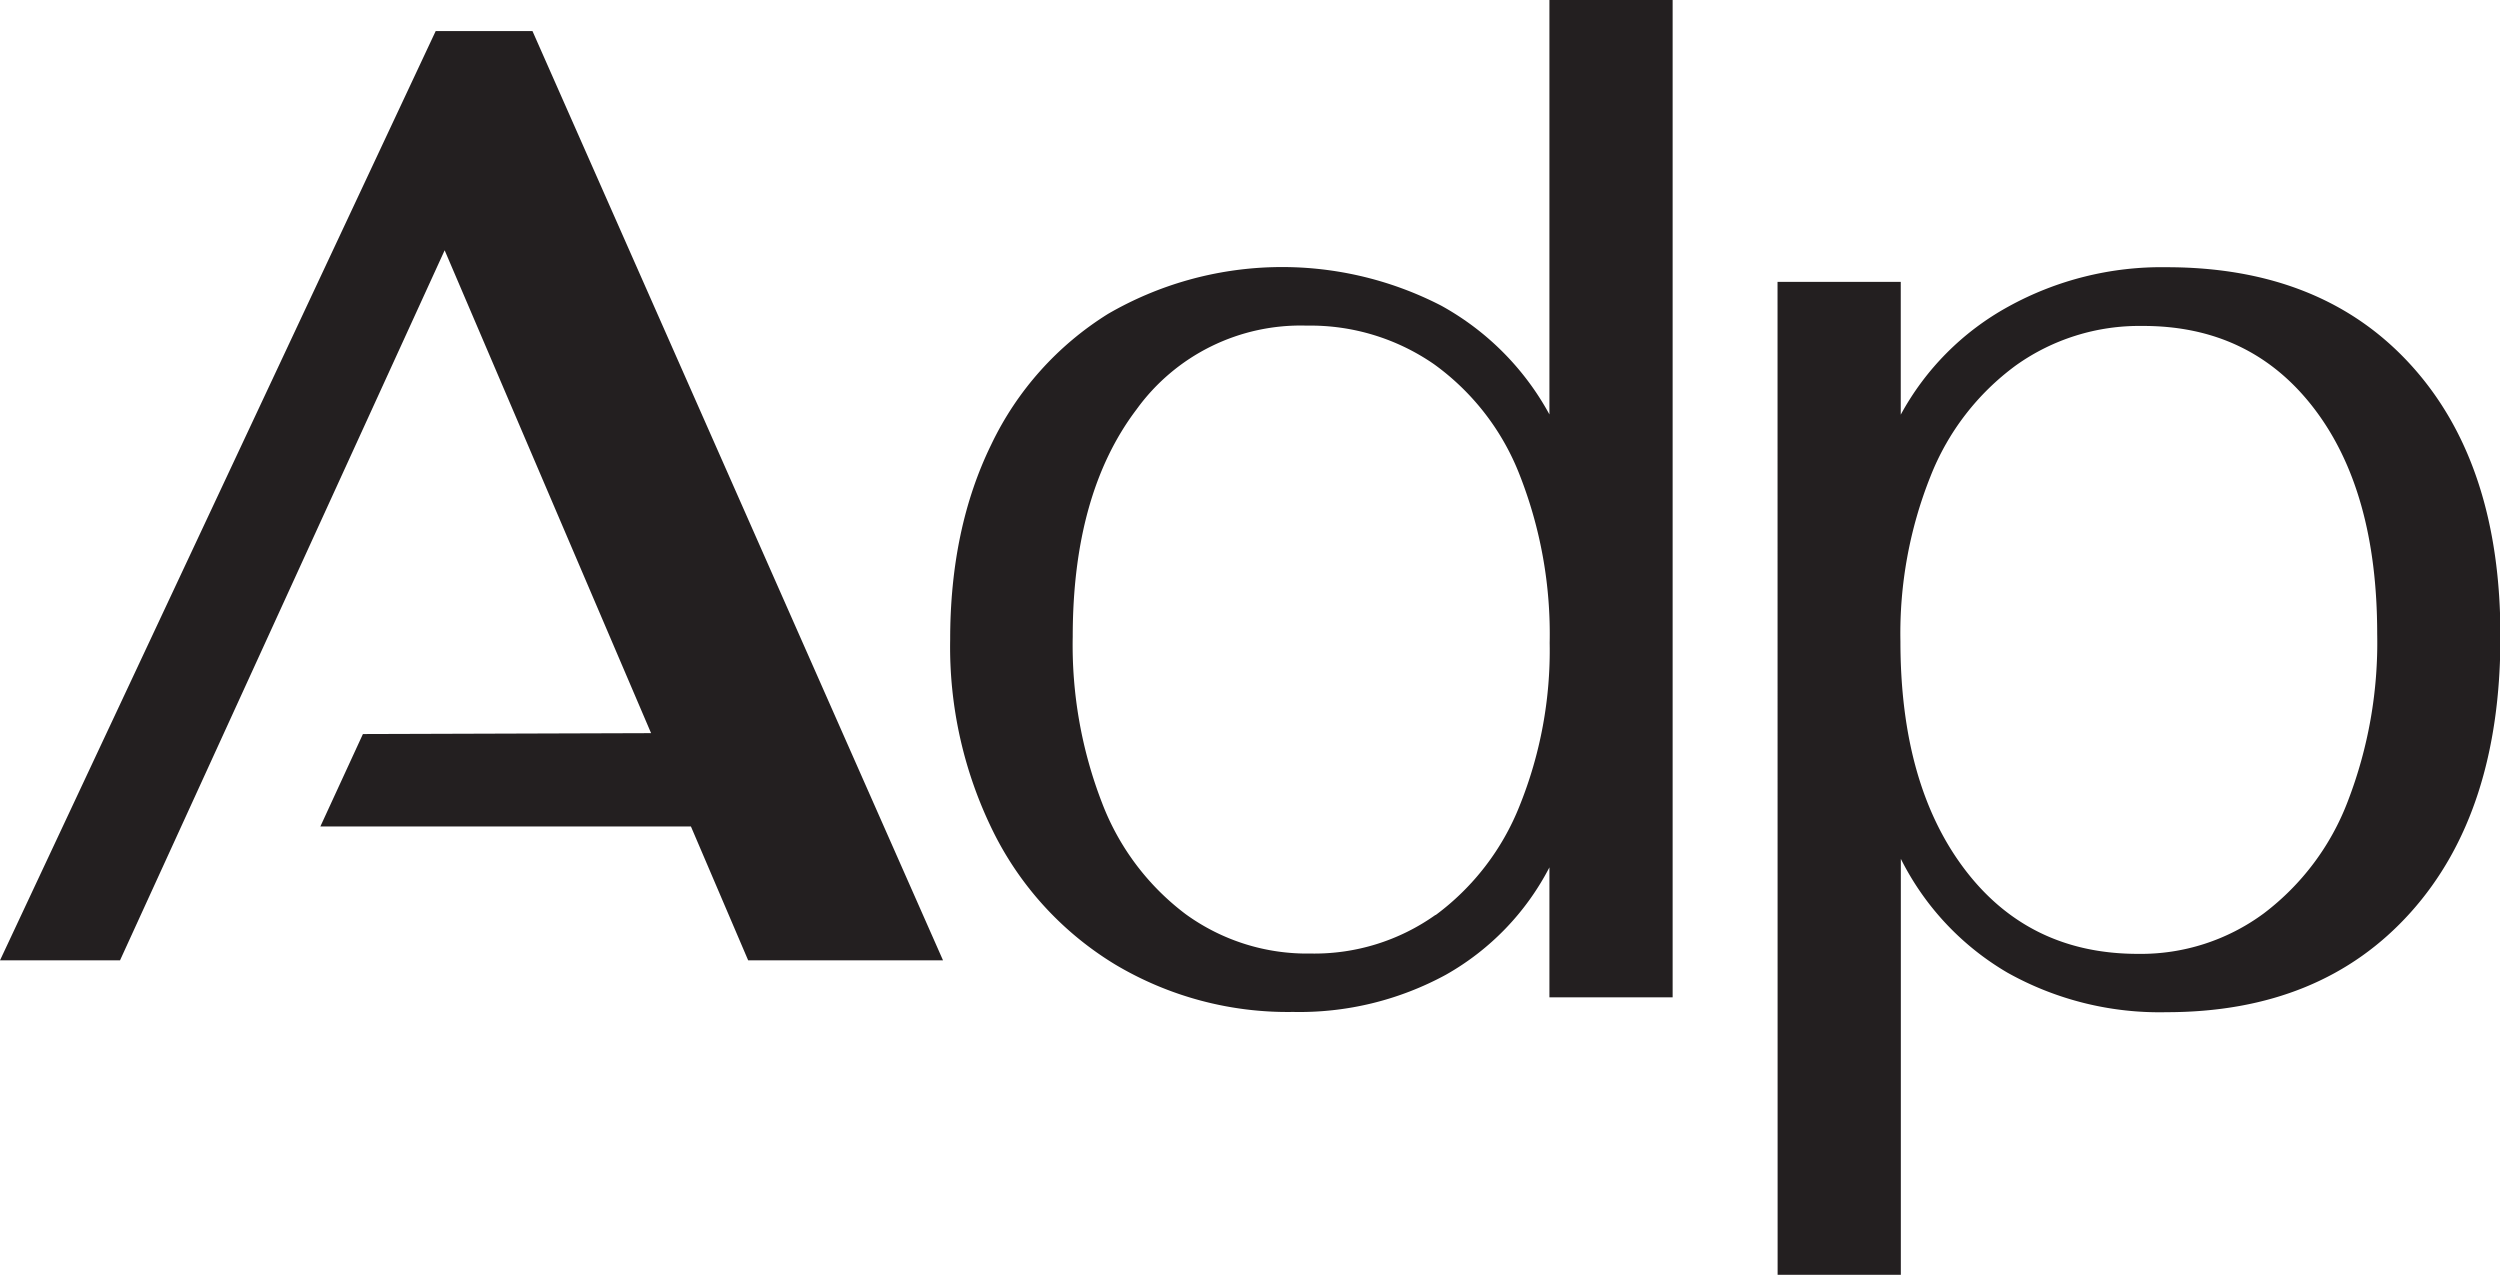 <svg id="Layer_1" data-name="Layer 1" xmlns="http://www.w3.org/2000/svg" viewBox="0 0 304.34 155.19"><defs><style>.cls-1{fill:#231f20;}</style></defs><path class="cls-1" d="M150.16,137.56a39.31,39.31,0,0,1-14.8-16.09A50.72,50.72,0,0,1,130.08,98q0-13.51,5-23.73a38,38,0,0,1,14.22-15.91,42.25,42.25,0,0,1,40.56-1,33.29,33.29,0,0,1,13.17,13.24V20.15h15V141.56h-15V125.74a31.77,31.77,0,0,1-12.6,13.07,37.28,37.28,0,0,1-18.61,4.53A41,41,0,0,1,150.16,137.56Zm39-6a30.56,30.56,0,0,0,10.25-13.34,50.47,50.47,0,0,0,3.65-19.81A52.88,52.88,0,0,0,199.42,78,30,30,0,0,0,189,64.5a26.44,26.44,0,0,0-15.52-4.71A24.64,24.64,0,0,0,152.76,70Q145,80.24,145,97.65a53.17,53.17,0,0,0,3.58,20.27,30.55,30.55,0,0,0,10.16,13.51,25.14,25.14,0,0,0,15.2,4.8A25.44,25.44,0,0,0,189.17,131.52Z" transform="translate(-14.41 -20.15)"/><path class="cls-1" d="M230.8,54.46h15V70.63a32.93,32.93,0,0,1,13.09-13.15,38.6,38.6,0,0,1,19.26-4.8q19,0,29.84,12t10.81,33q0,21.33-10.9,33.51t-29.75,12.18a37.88,37.88,0,0,1-19.34-4.8,33.33,33.33,0,0,1-13-13.87v50.67h-15ZM290,131.34a30.88,30.88,0,0,0,10.24-13.69A53.65,53.65,0,0,0,303.8,97.3q0-17.42-7.72-27.47t-20.89-10a25.86,25.86,0,0,0-15.37,4.8,30.62,30.62,0,0,0-10.4,13.51,51.51,51.51,0,0,0-3.66,20.09q0,17.41,7.81,27.73t21.13,10.31A25.16,25.16,0,0,0,290,131.34Z" transform="translate(-14.41 -20.15)"/><polygon class="cls-1" points="114.8 116.91 64.82 3.78 53.04 3.78 0 116.91 14.61 116.91 54.13 30.47 79.26 89.25 44.18 89.36 39 100.61 84.11 100.61 91.08 116.91 114.8 116.91"/></svg>